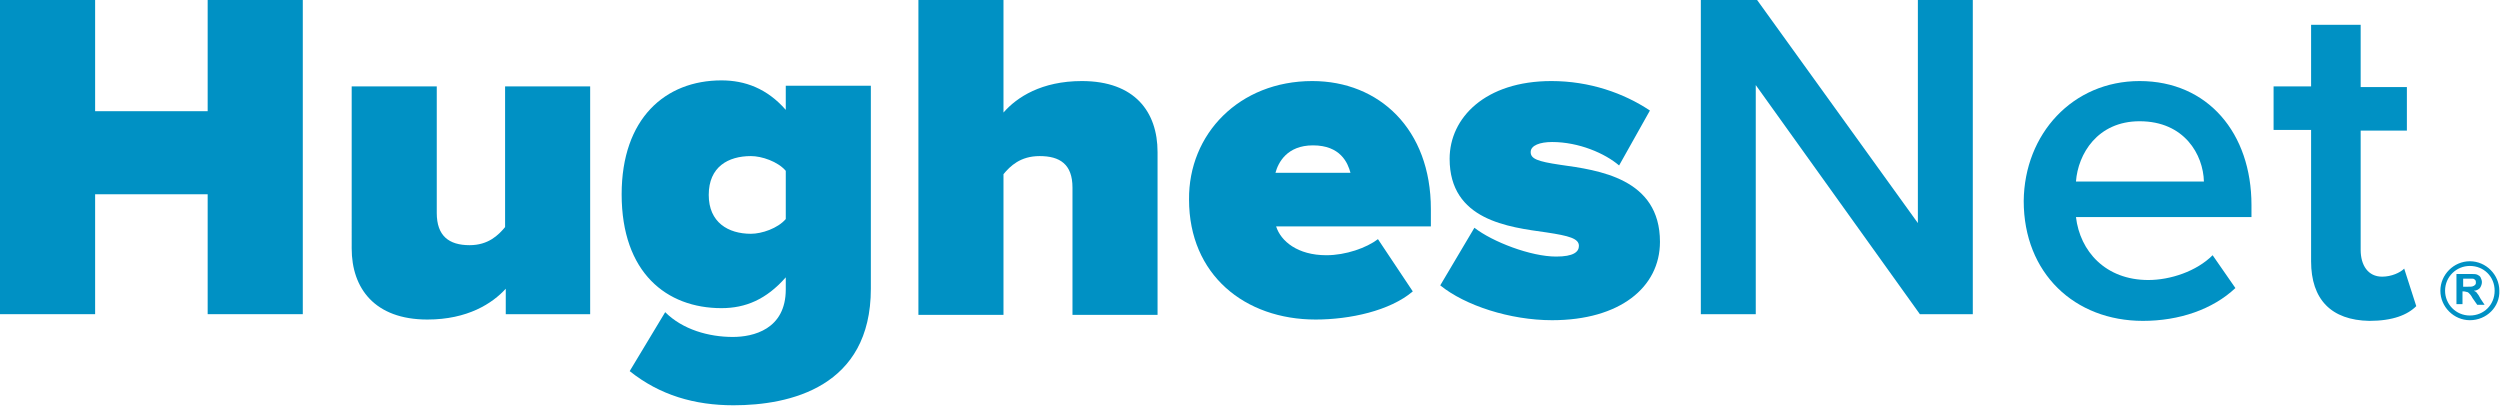 <?xml version="1.0" encoding="utf-8"?>
<!-- Generator: Adobe Illustrator 22.0.1, SVG Export Plug-In . SVG Version: 6.00 Build 0)  -->
<svg version="1.1" id="Layer_1" xmlns="http://www.w3.org/2000/svg" xmlns:xlink="http://www.w3.org/1999/xlink" x="0px" y="0px"
	 viewBox="0 0 373.2 60.7" style="enable-background:new 0 0 373.2 60.7;" xml:space="preserve">
<style type="text/css">
	.st0{fill:#0091C4;}
</style>
<g>
	<g>
		<path class="st0" d="M31,29H14.2v17.9H0V0h14.2v16.6H31V0h14.2v46.9H31V29z"/>
		<path class="st0" d="M75.5,43.1c-2,2.2-5.7,4.6-11.7,4.6c-7.9,0-11.3-4.7-11.3-10.6V12.9h12.7v18.9c0,3.4,1.8,4.8,4.9,4.8
			c2.8,0,4.3-1.5,5.3-2.7v-21h12.7v34H75.5V43.1z"/>
		<path class="st0" d="M99.3,46.6c2.6,2.6,6.5,3.7,10.1,3.7c3,0,7.9-1.1,7.9-7.1v-1.8c-2.9,3.3-6,4.6-9.6,4.6
			c-8.2,0-14.9-5.3-14.9-17c0-11.3,6.5-17,14.9-17c3.5,0,6.8,1.2,9.6,4.4v-3.6H130v30.3c0,14.7-12.1,17.4-20.5,17.4
			c-5.8,0-11-1.5-15.5-5.1L99.3,46.6z M117.3,25.5c-1.2-1.4-3.6-2.2-5.2-2.2c-3.4,0-6.3,1.6-6.3,5.8c0,4.1,2.9,5.8,6.3,5.8
			c1.6,0,4-0.8,5.2-2.2V25.5z"/>
		<path class="st0" d="M160.1,28c0-3.5-1.9-4.7-4.9-4.7c-2.9,0-4.4,1.5-5.4,2.7v21h-12.7V0h12.7v16.8c2-2.3,5.7-4.7,11.7-4.7
			c7.9,0,11.3,4.6,11.3,10.6v24.3h-12.7V28z"/>
		<path class="st0" d="M195.9,12.1c10,0,17.7,7.2,17.7,19.1v2.6h-23.1c0.7,2.2,3.2,4.3,7.5,4.3c2.9,0,6-1.1,7.7-2.4l5.2,7.8
			c-3.4,2.9-9.4,4.2-14.5,4.2c-10.6,0-18.9-6.7-18.9-17.9C177.4,20,185,12.1,195.9,12.1z M190.4,25.8h11.2c-0.4-1.5-1.5-4.1-5.6-4.1
			C192.1,21.7,190.8,24.3,190.4,25.8z"/>
		<path class="st0" d="M220.1,34c2.7,2.1,8.4,4.3,12.2,4.3c2.6,0,3.4-0.7,3.4-1.6c0-1.1-1.5-1.5-4.8-2c-5.7-0.8-14.5-1.8-14.5-11
			c0-6.1,5.3-11.6,15.2-11.6c5.7,0,10.8,1.8,14.7,4.4l-4.6,8.2c-2.1-1.8-6-3.5-10-3.5c-1.8,0-3.2,0.5-3.2,1.5c0,1,1,1.4,4.4,1.9
			c5.7,0.8,14.9,2,14.9,11.5c0,6.8-6,11.7-16.1,11.7c-6.3,0-13-2.2-16.7-5.2L220.1,34z"/>
		<path class="st0" d="M262.1,12.7v34.2h-8.2V0h8.4l24,33.3V0h8.2v46.9h-7.9L262.1,12.7z"/>
		<path class="st0" d="M319.4,12.1c10.2,0,16.7,7.8,16.7,18.5v1.8h-26.2c0.6,5.1,4.4,9.4,10.8,9.4c3.3,0,7.2-1.3,9.6-3.7l3.4,4.9
			c-3.4,3.2-8.4,4.9-13.8,4.9c-10.2,0-17.8-7.1-17.8-17.9C302.2,20,309.4,12.1,319.4,12.1z M309.9,27.1H329c-0.1-4-2.9-9-9.6-9
			C313.1,18.1,310.2,23,309.9,27.1z"/>
		<path class="st0" d="M345,39V19.4h-5.6v-6.5h5.6V3.7h7.4v9.3h6.9v6.5h-6.9v17.8c0,2.3,1.1,4,3.2,4c1.4,0,2.7-0.6,3.3-1.2l1.8,5.6
			c-1.3,1.3-3.5,2.2-7,2.2C348,47.8,345,44.7,345,39z"/>
	</g>
	<g>
		<g>
			<path class="st0" d="M366.7,45.5v-4.6h2c0.5,0,0.9,0,1.1,0.1c0.2,0.1,0.4,0.2,0.5,0.4c0.1,0.2,0.2,0.5,0.2,0.7
				c0,0.3-0.1,0.6-0.3,0.9c-0.2,0.2-0.5,0.4-0.9,0.4c0.2,0.1,0.4,0.2,0.5,0.4c0.1,0.1,0.3,0.4,0.5,0.8l0.6,0.9h-1.1l-0.7-1
				c-0.2-0.4-0.4-0.6-0.5-0.7c-0.1-0.1-0.2-0.2-0.3-0.2c-0.1,0-0.3-0.1-0.5-0.1h-0.2v1.9H366.7z M367.7,42.8h0.7
				c0.4,0,0.7,0,0.8-0.1c0.1,0,0.2-0.1,0.3-0.2c0.1-0.1,0.1-0.2,0.1-0.3c0-0.2,0-0.3-0.1-0.4c-0.1-0.1-0.2-0.2-0.4-0.2
				c-0.1,0-0.3,0-0.7,0h-0.7V42.8z"/>
		</g>
		<g>
			<path class="st0" d="M368.7,47.8c-2.4,0-4.4-2-4.4-4.4c0-2.4,2-4.4,4.4-4.4c2.4,0,4.4,2,4.4,4.4
				C373.2,45.8,371.2,47.8,368.7,47.8z M368.7,39.7c-2,0-3.7,1.6-3.7,3.7c0,2,1.6,3.7,3.7,3.7s3.7-1.6,3.7-3.7
				C372.4,41.3,370.8,39.7,368.7,39.7z"/>
		</g>
	</g>
</g>
</svg>
